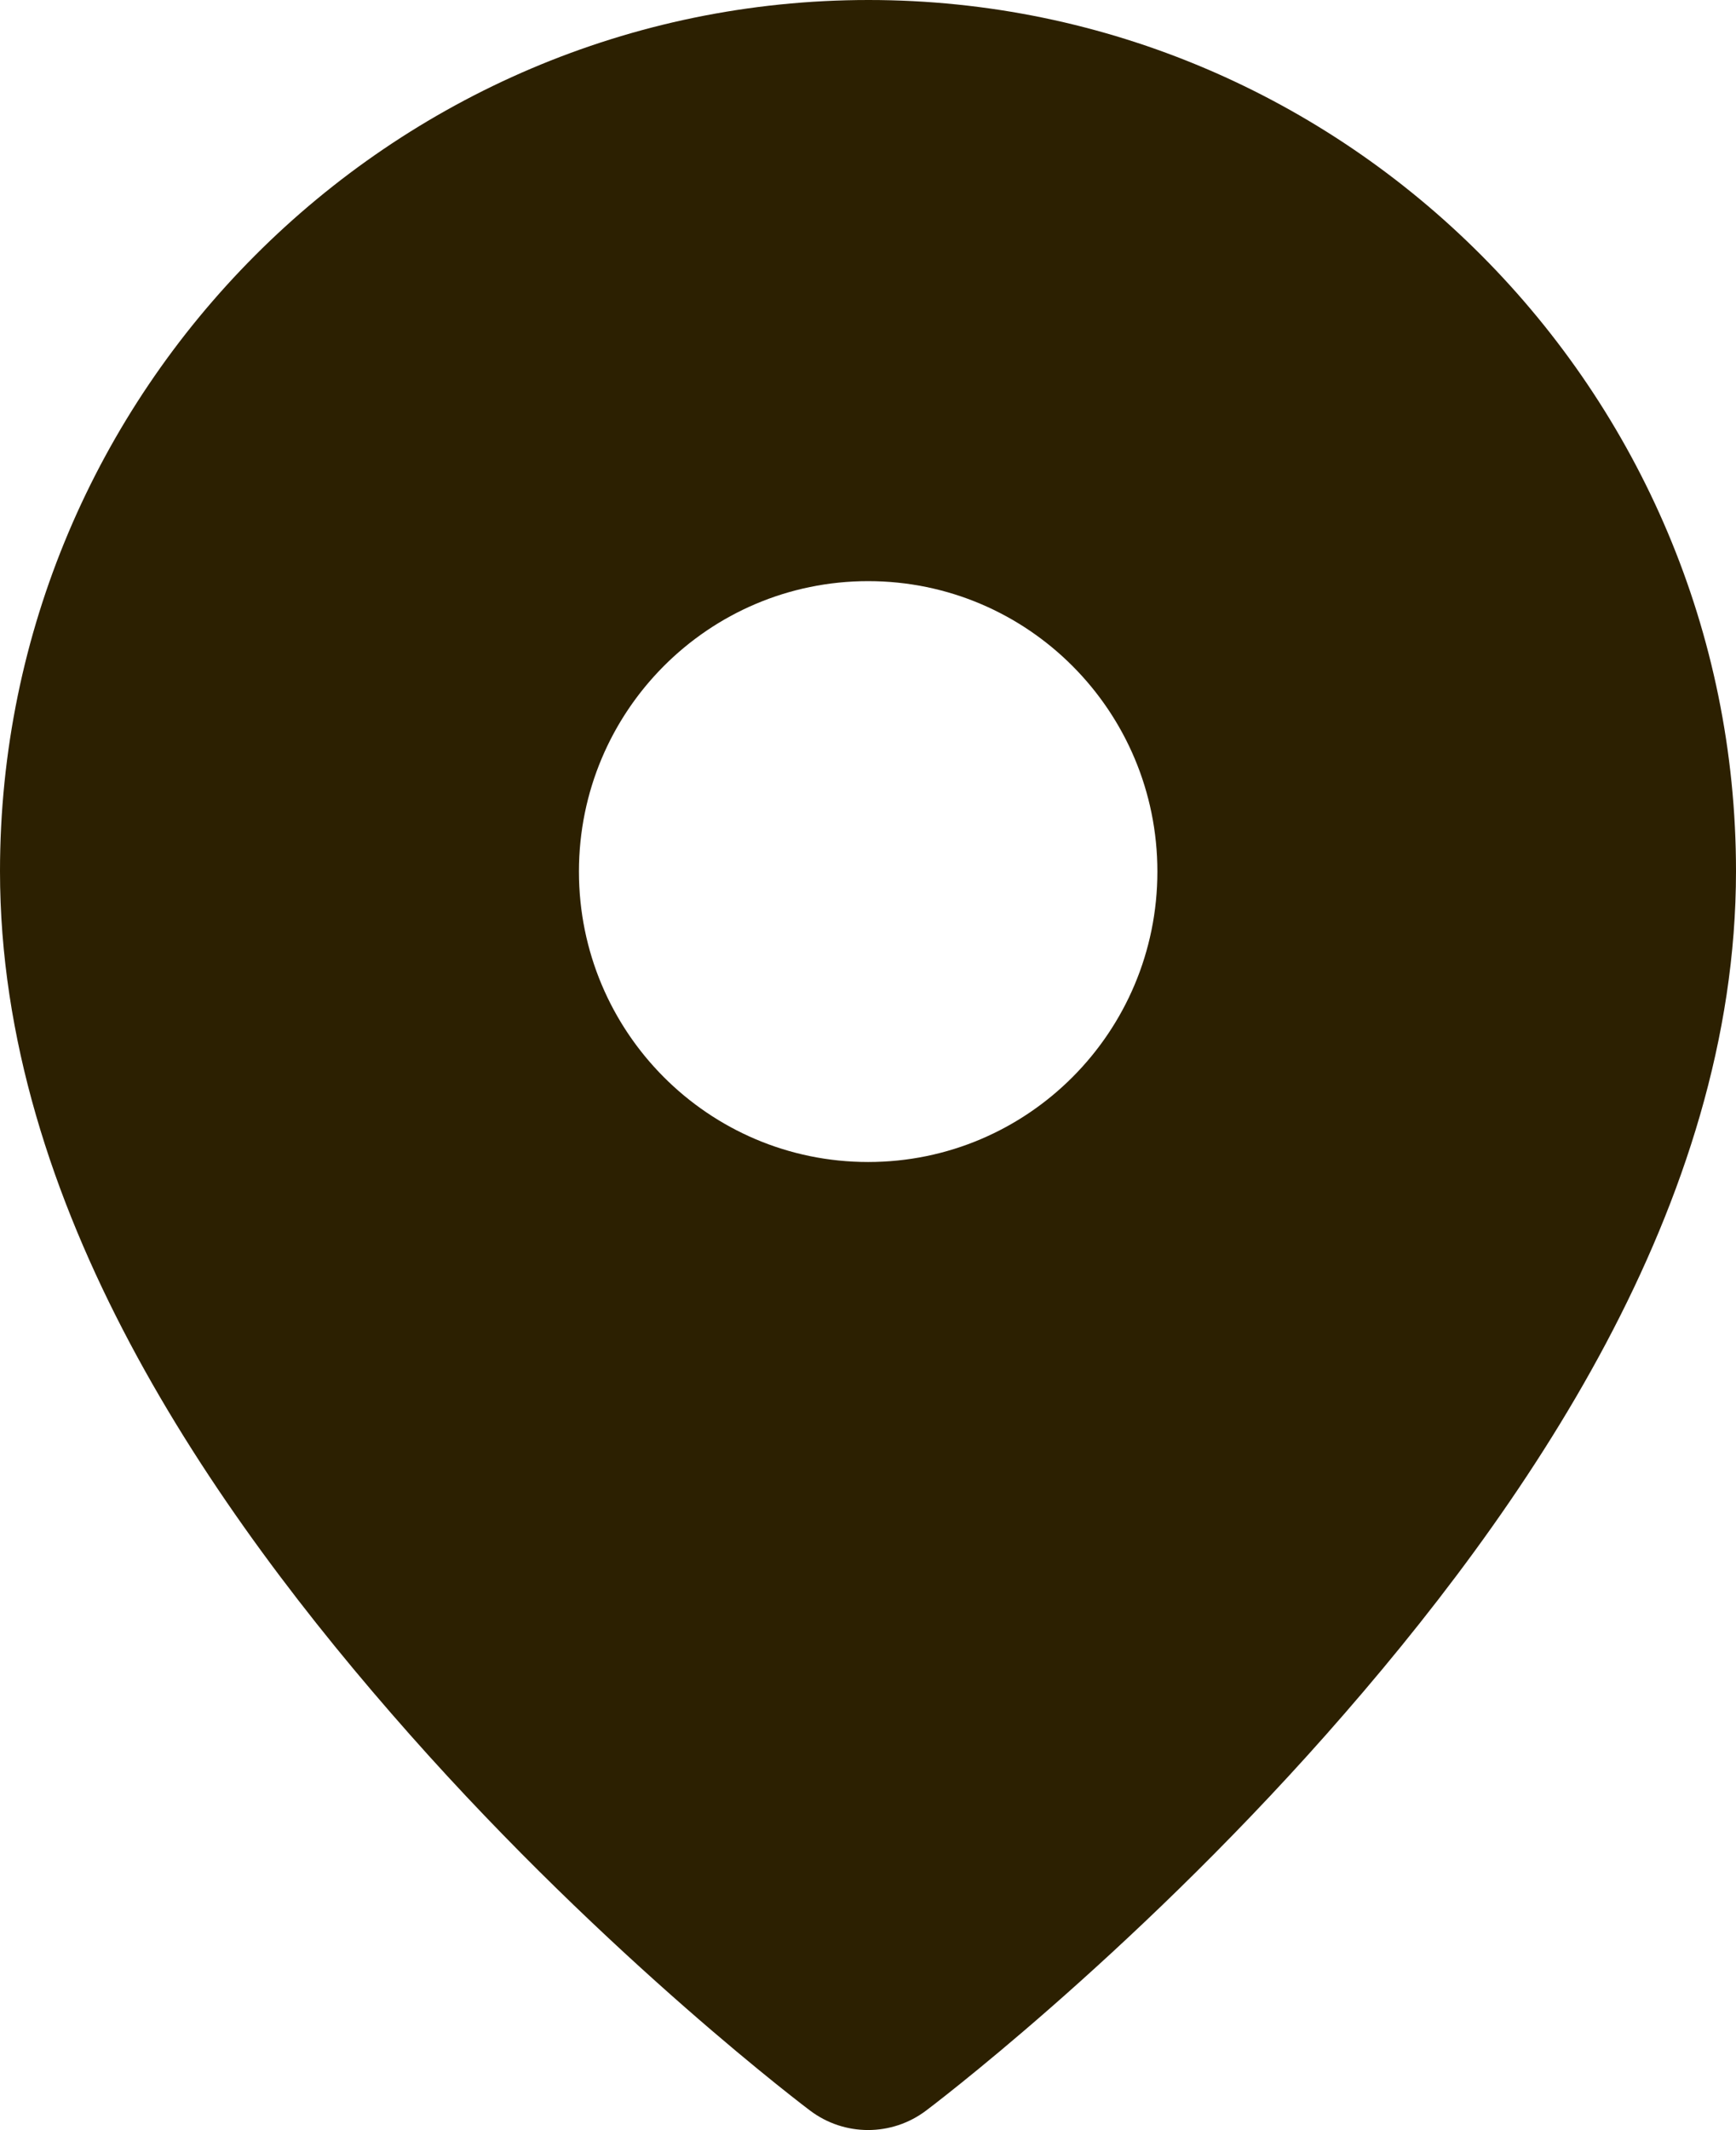<?xml version="1.0" encoding="UTF-8"?> <svg xmlns="http://www.w3.org/2000/svg" width="53" height="65" viewBox="0 0 53 65" fill="none"><path fill-rule="evenodd" clip-rule="evenodd" d="M26.516 0C11.918 0 0 11.934 0 26.586C0 36.764 6.412 46.044 12.515 52.935C18.618 59.825 24.732 64.407 24.732 64.407C25.781 65.198 27.224 65.198 28.273 64.407C28.273 64.407 34.382 59.825 40.485 52.935C46.588 46.044 53 36.761 53 26.586C53.003 11.934 41.113 0 26.516 0ZM26.505 17.734C31.384 17.734 35.335 21.703 35.335 26.597C35.335 31.494 31.381 35.46 26.505 35.46C21.627 35.46 17.675 31.491 17.675 26.597C17.675 21.703 21.63 17.734 26.505 17.734Z" fill="#2C2001"></path></svg> 